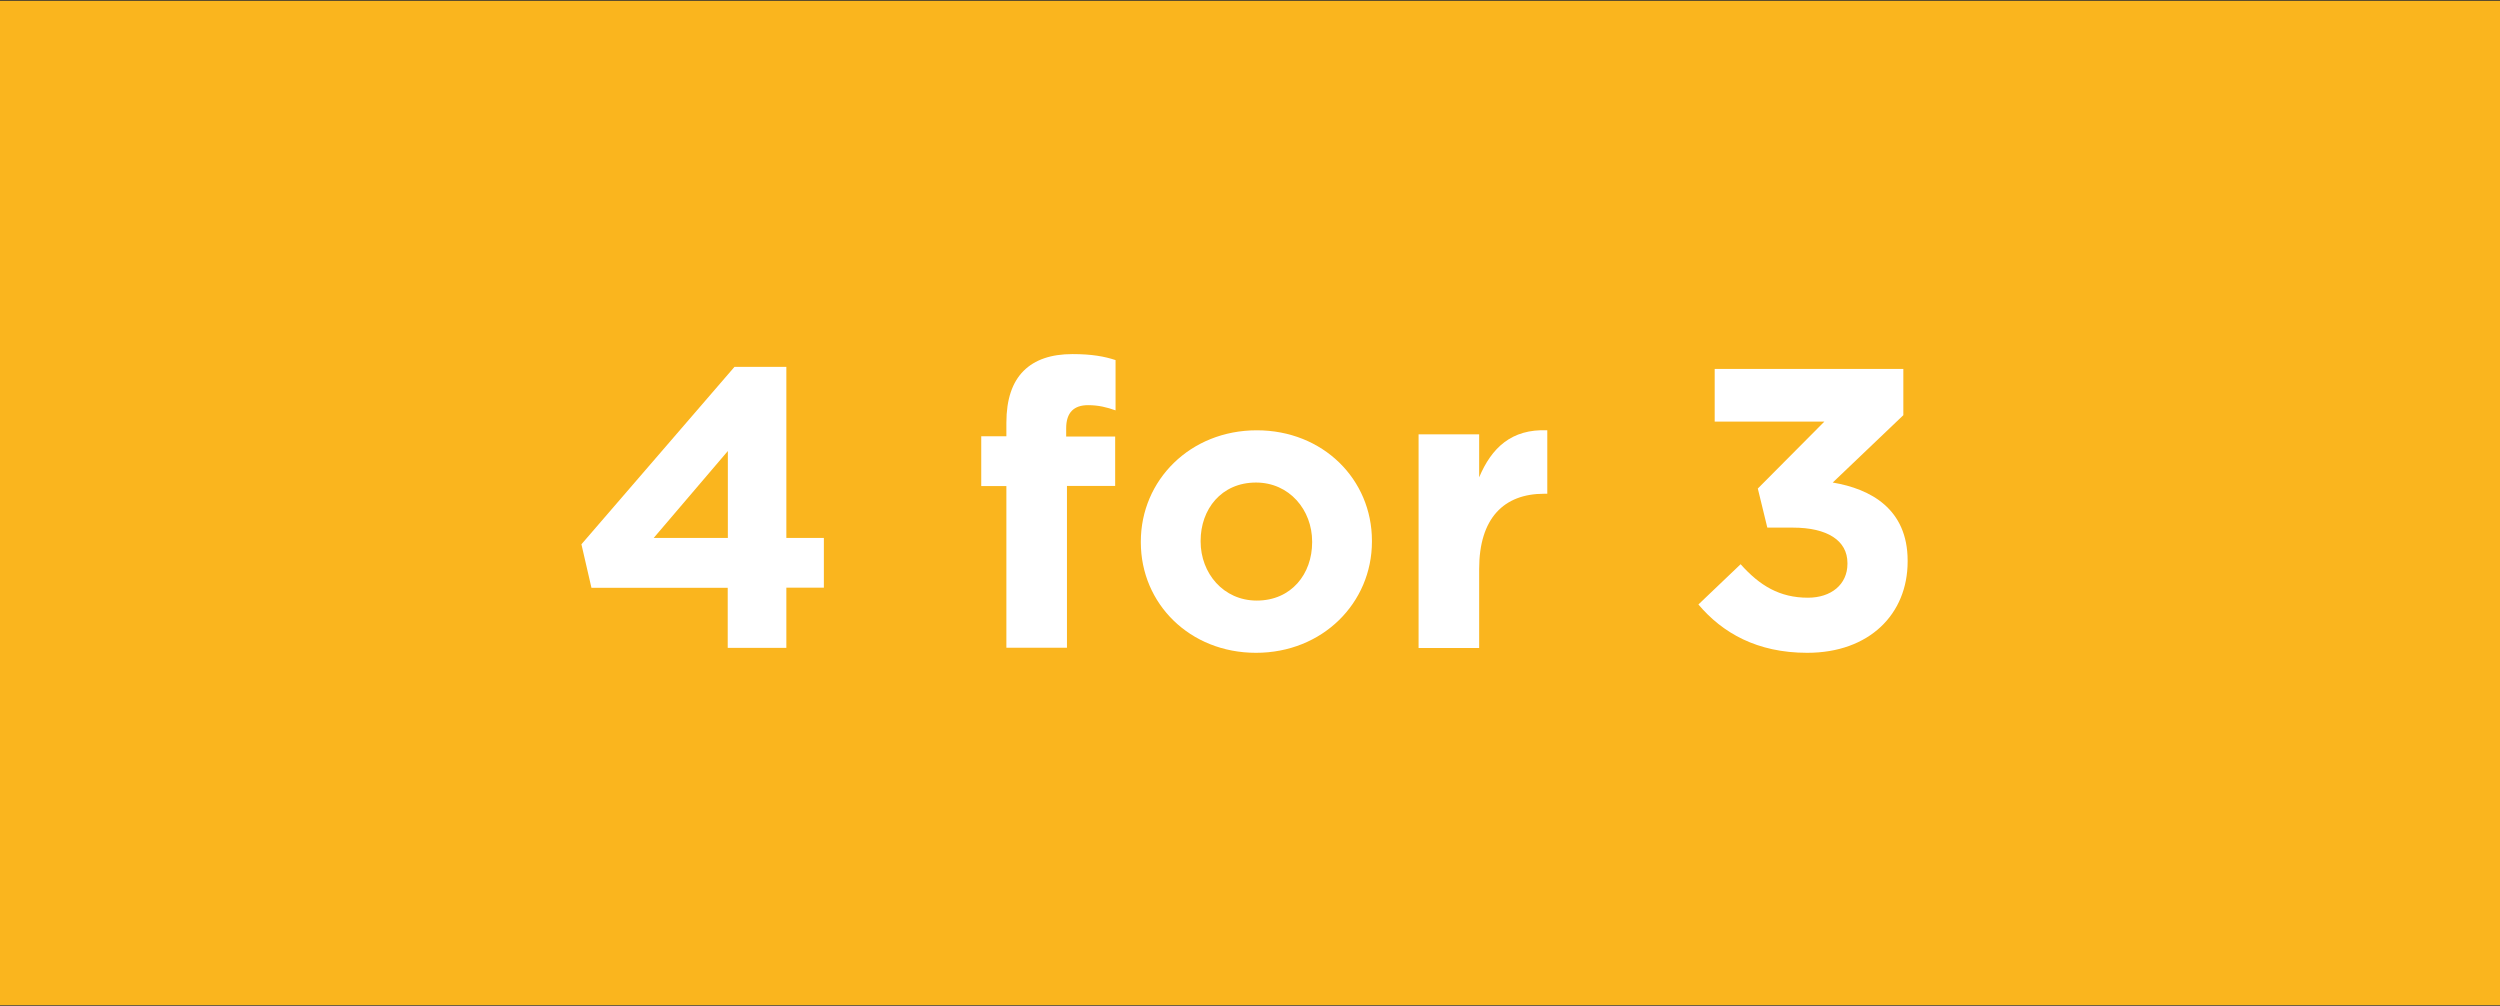 <?xml version="1.0" encoding="utf-8"?>
<!-- Generator: Adobe Illustrator 25.2.3, SVG Export Plug-In . SVG Version: 6.00 Build 0)  -->
<svg version="1.1" id="Lager_1" xmlns="http://www.w3.org/2000/svg" xmlns:xlink="http://www.w3.org/1999/xlink" x="0px" y="0px"
	 viewBox="0 0 1919 772.1" style="enable-background:new 0 0 1919 772.1;" xml:space="preserve">
<rect x="0" y="0" width="1919" height="772.1" fill="#333333" stroke="none"/>
<style type="text/css">
	.st0{fill:#FAB51E;}
	.st1{fill:#FFFFFF;}
</style>
<rect x="-1" y="0.6" class="st0" width="1921" height="771"/>
<g>
	<path class="st1" d="M558.7,451.2H454l-7.7-33.4l117.5-136.2h39.8v131.3h28.8v38.2h-28.8v46.2h-45V451.2z M558.7,412.9v-66.7
		l-56.9,66.7H558.7z"/>
	<path class="st1" d="M772.5,373.1h-19.3v-38.2h19.3v-10.4c0-18.1,4.6-31.2,13.2-39.8s21.1-12.9,37.6-12.9c14.7,0,24.5,1.8,33,4.6
		V315c-6.7-2.4-13.2-4-21.1-4c-10.7,0-16.8,5.5-16.8,17.7v6.4h37.6v37.9h-37v124.2h-46.5V373.1z"/>
	<path class="st1" d="M875.7,416.3v-0.6c0-47.1,37.9-85.4,89-85.4c50.8,0,88.4,37.6,88.4,84.8v0.6c0,47.1-37.9,85.4-89,85.4
		C913.3,501.1,875.7,463.4,875.7,416.3z M1007.2,416.3v-0.6c0-24.2-17.4-45.3-43.1-45.3c-26.6,0-42.5,20.5-42.5,44.7v0.6
		c0,24.2,17.4,45.3,43.1,45.3C991.3,461,1007.2,440.5,1007.2,416.3z"/>
	<path class="st1" d="M1088.9,333.4h46.5v33c9.5-22.6,24.8-37.3,52.3-36.1V379h-2.4c-30.9,0-49.9,18.7-49.9,57.8v60.6h-46.5V333.4z"
		/>
	<path class="st1" d="M1303.7,464l32.4-30.9c14.7,16.5,30,25.7,51.7,25.7c17.7,0,30.3-10.1,30.3-26v-0.6c0-17.4-15.6-27.2-41.9-27.2
		h-19.6l-7.3-30l51.1-51.4h-84.2v-40.4H1461v35.5l-54.2,51.7c29.1,4.9,57.5,20.2,57.5,60v0.6c0,40.4-29.4,70.1-77.1,70.1
		C1348.7,501.1,1322.1,485.8,1303.7,464z"/>
</g>
</svg>
